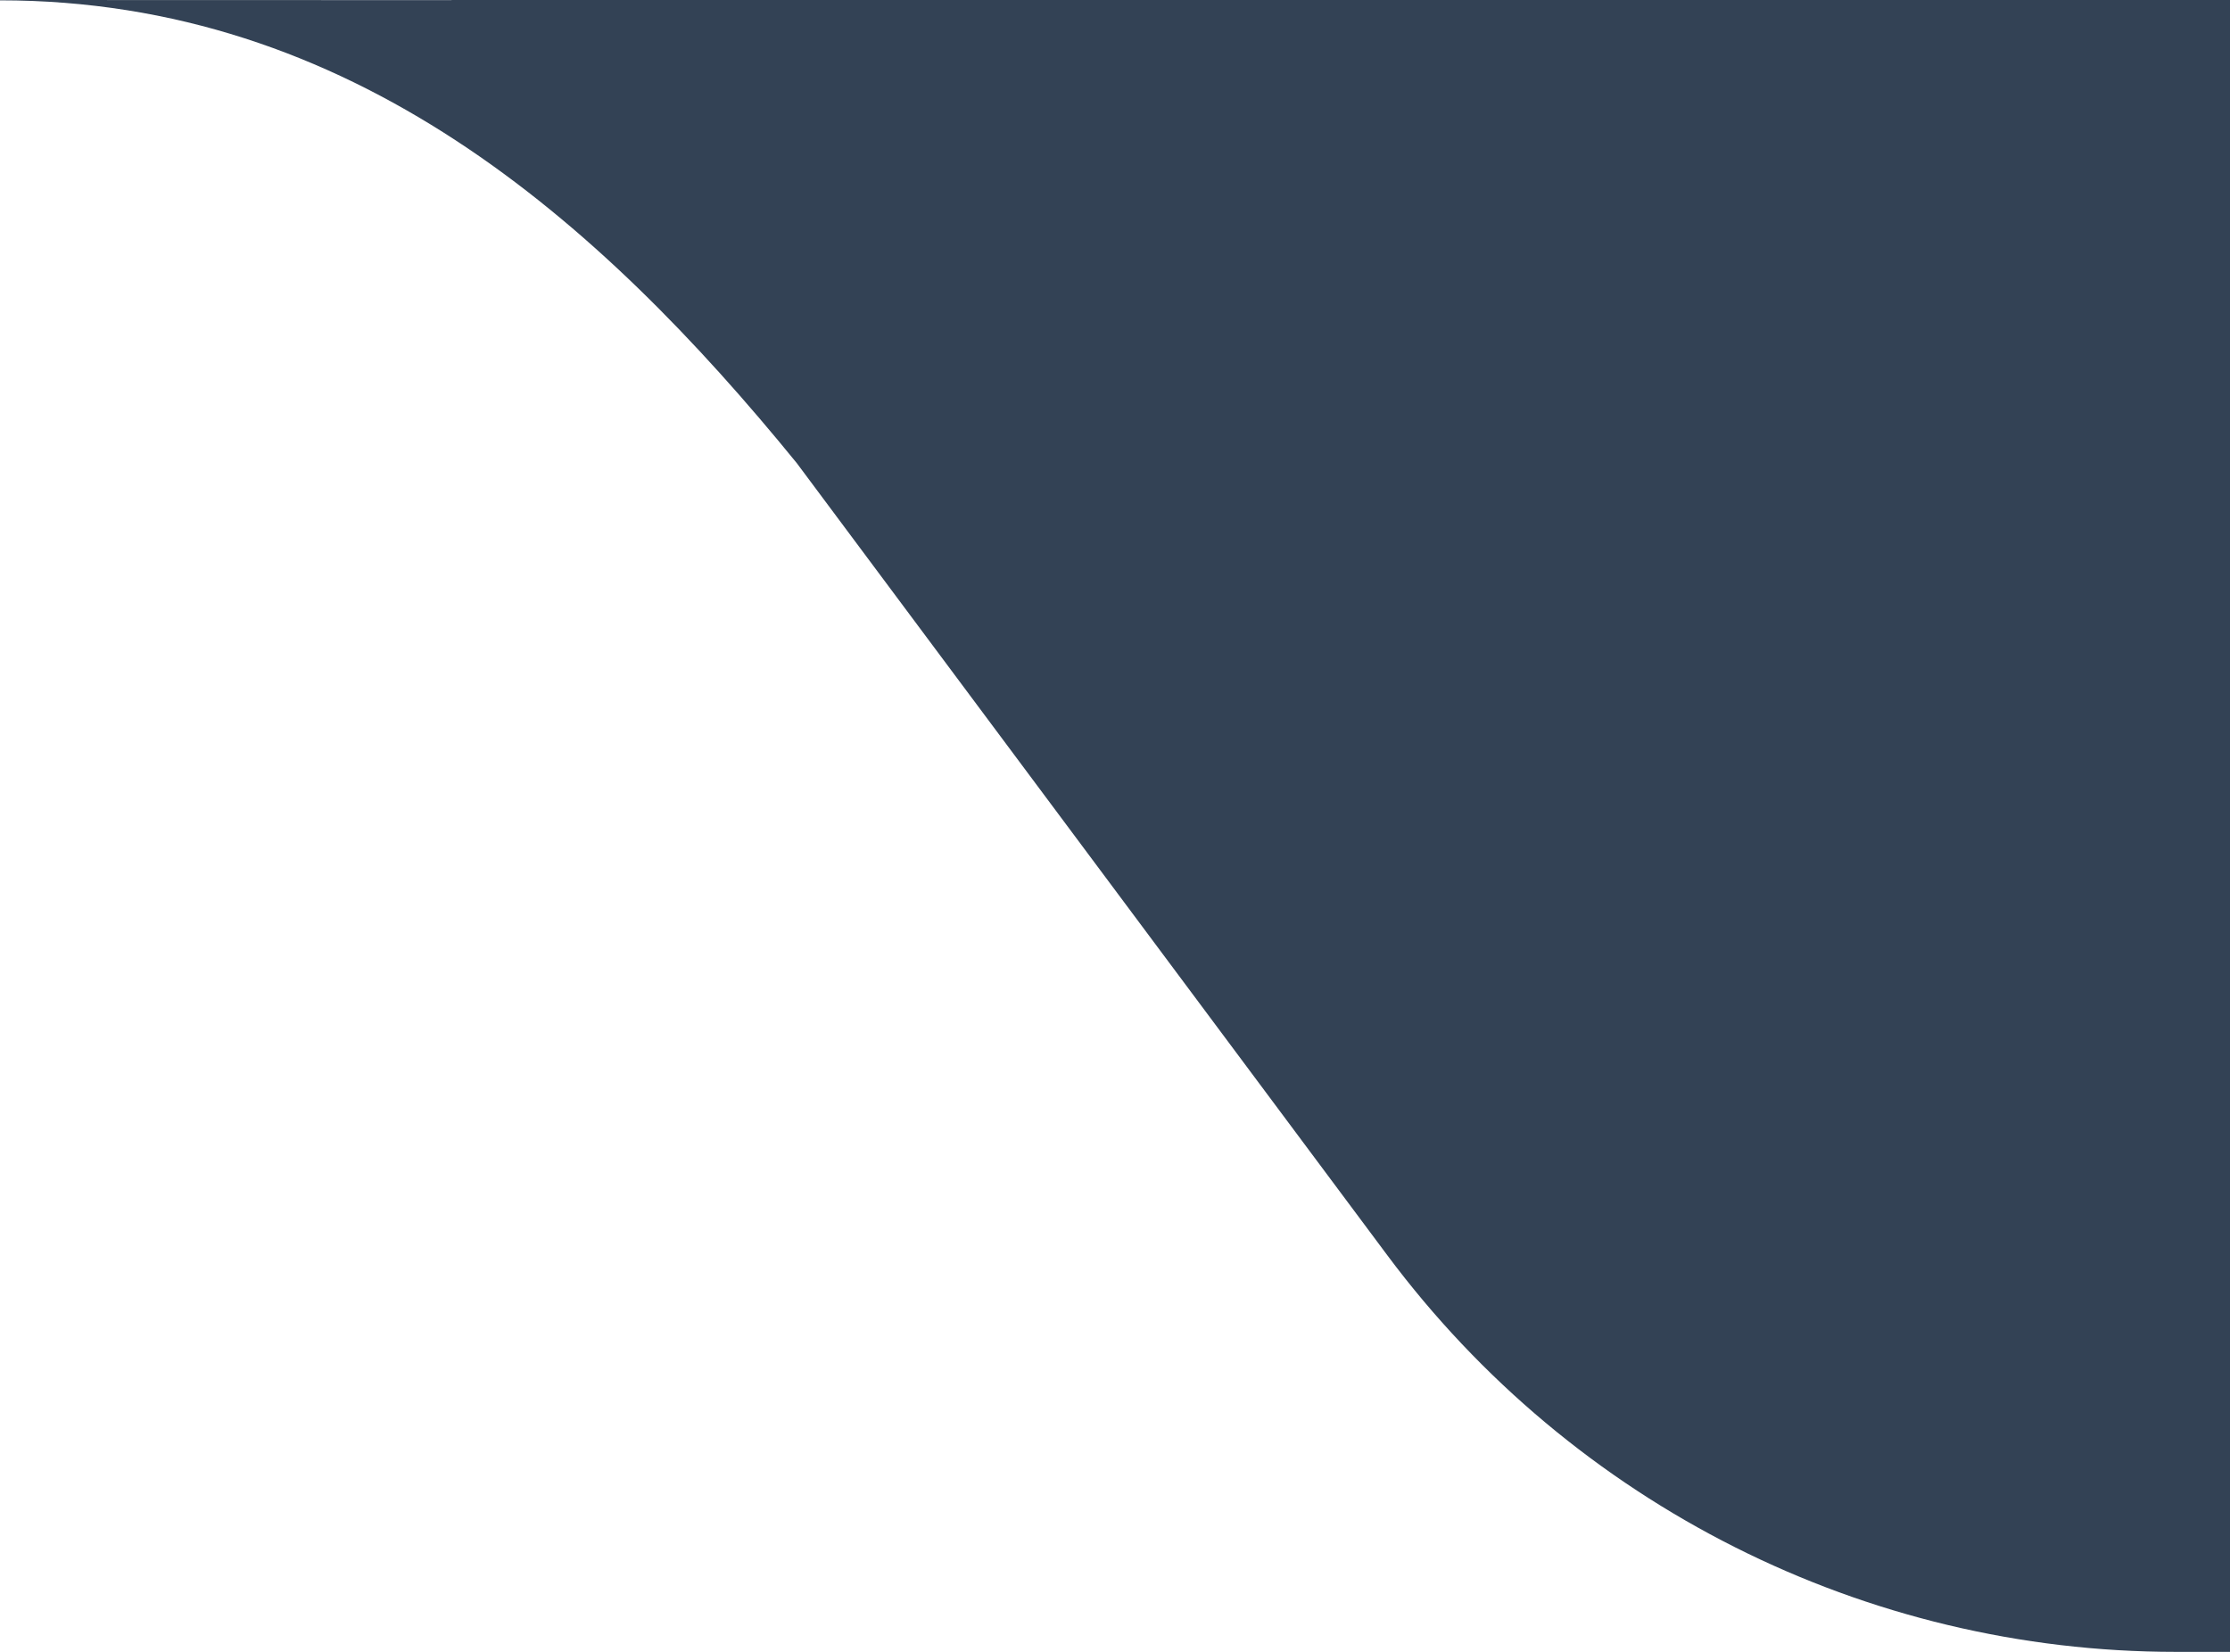 <?xml version="1.0" encoding="UTF-8"?> <svg xmlns="http://www.w3.org/2000/svg" viewBox="0 0 54.00 40.00" data-guides="{&quot;vertical&quot;:[],&quot;horizontal&quot;:[]}"><defs></defs><path fill="#334255" stroke="none" fill-opacity="1" stroke-width="1" stroke-opacity="1" id="tSvg14584386e4d" title="Path 2" d="M54 40C53.561 40 53.122 40 52.683 40C45.174 40 38.103 36.444 33.597 30.4C28.83 24.005 24.062 17.609 19.294 11.214C14.484 5.309 8.5 0.006 0 0.008C0 0.005 0 0.003 0 0C3.645 0.001 7.291 0.002 10.936 0.003C10.935 0.002 10.935 0.001 10.934 0C25.289 0 39.645 0 54 0C54 13.333 54 26.667 54 40Z"></path></svg> 